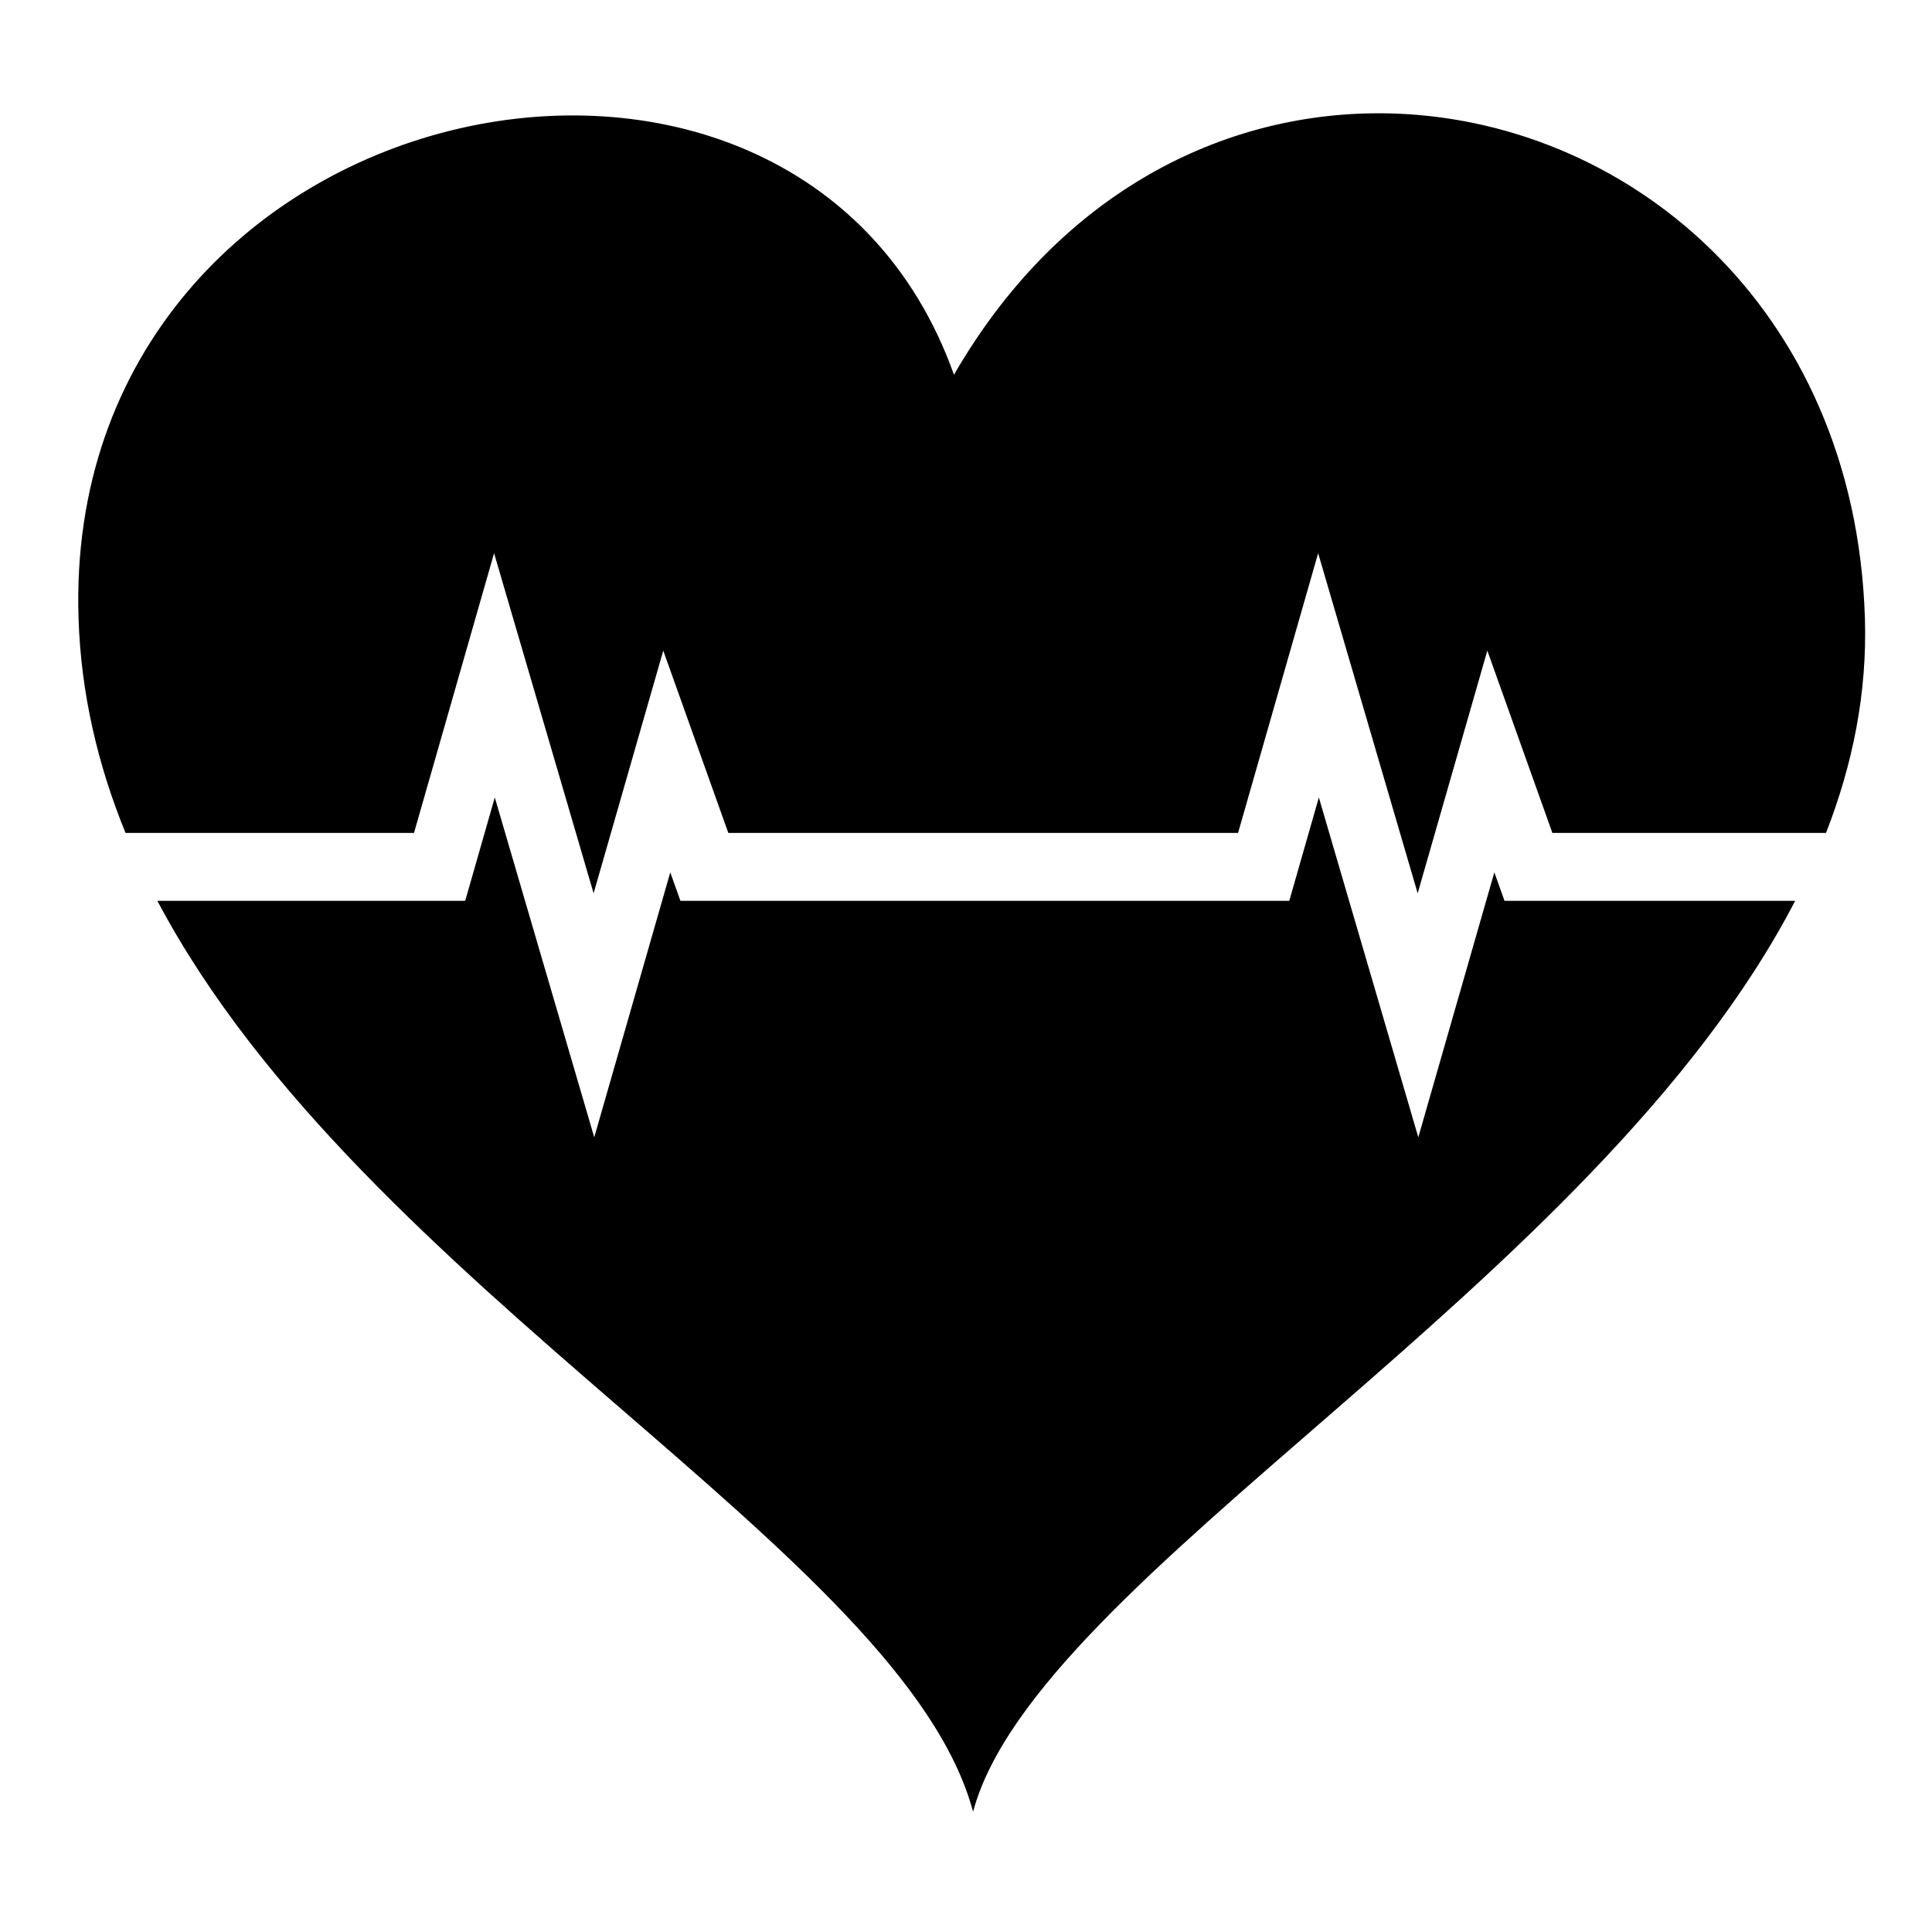 <?xml version="1.0" encoding="utf-8"?>
<!-- Generator: www.svgicons.com -->
<svg xmlns="http://www.w3.org/2000/svg" width="800" height="800" viewBox="0 0 512 512">
<path fill="currentColor" d="M366.688 30.027q-1.515-.016-3.034.004h.002c-41.495.563-83.634 22.155-110.844 69.282c-41.912-117.77-236.49-76.29-232 64.5c.64 20.068 5.132 38.987 12.454 56.917h76.45l21.22-74.126l26.375 90.134l18.46-64.312l17.238 48.303H328.1l21.222-74.126l26.375 90.13l18.46-64.308l17.238 48.303h72.517c7.097-18.183 10.927-37.136 10.307-56.917c-2.61-83.04-63.874-133.082-127.533-133.786zM131.125 211.34l-7.842 27.39h-81.58c54.51 103.006 197.737 172.59 216.172 241.395c16.782-62.62 165.07-139.482 217.855-241.396h-77.023l-2.69-7.542l-20.154 70.208l-26.353-90.054l-7.84 27.387H180.32l-2.69-7.54l-20.15 70.206l-26.355-90.056z"/>
</svg>